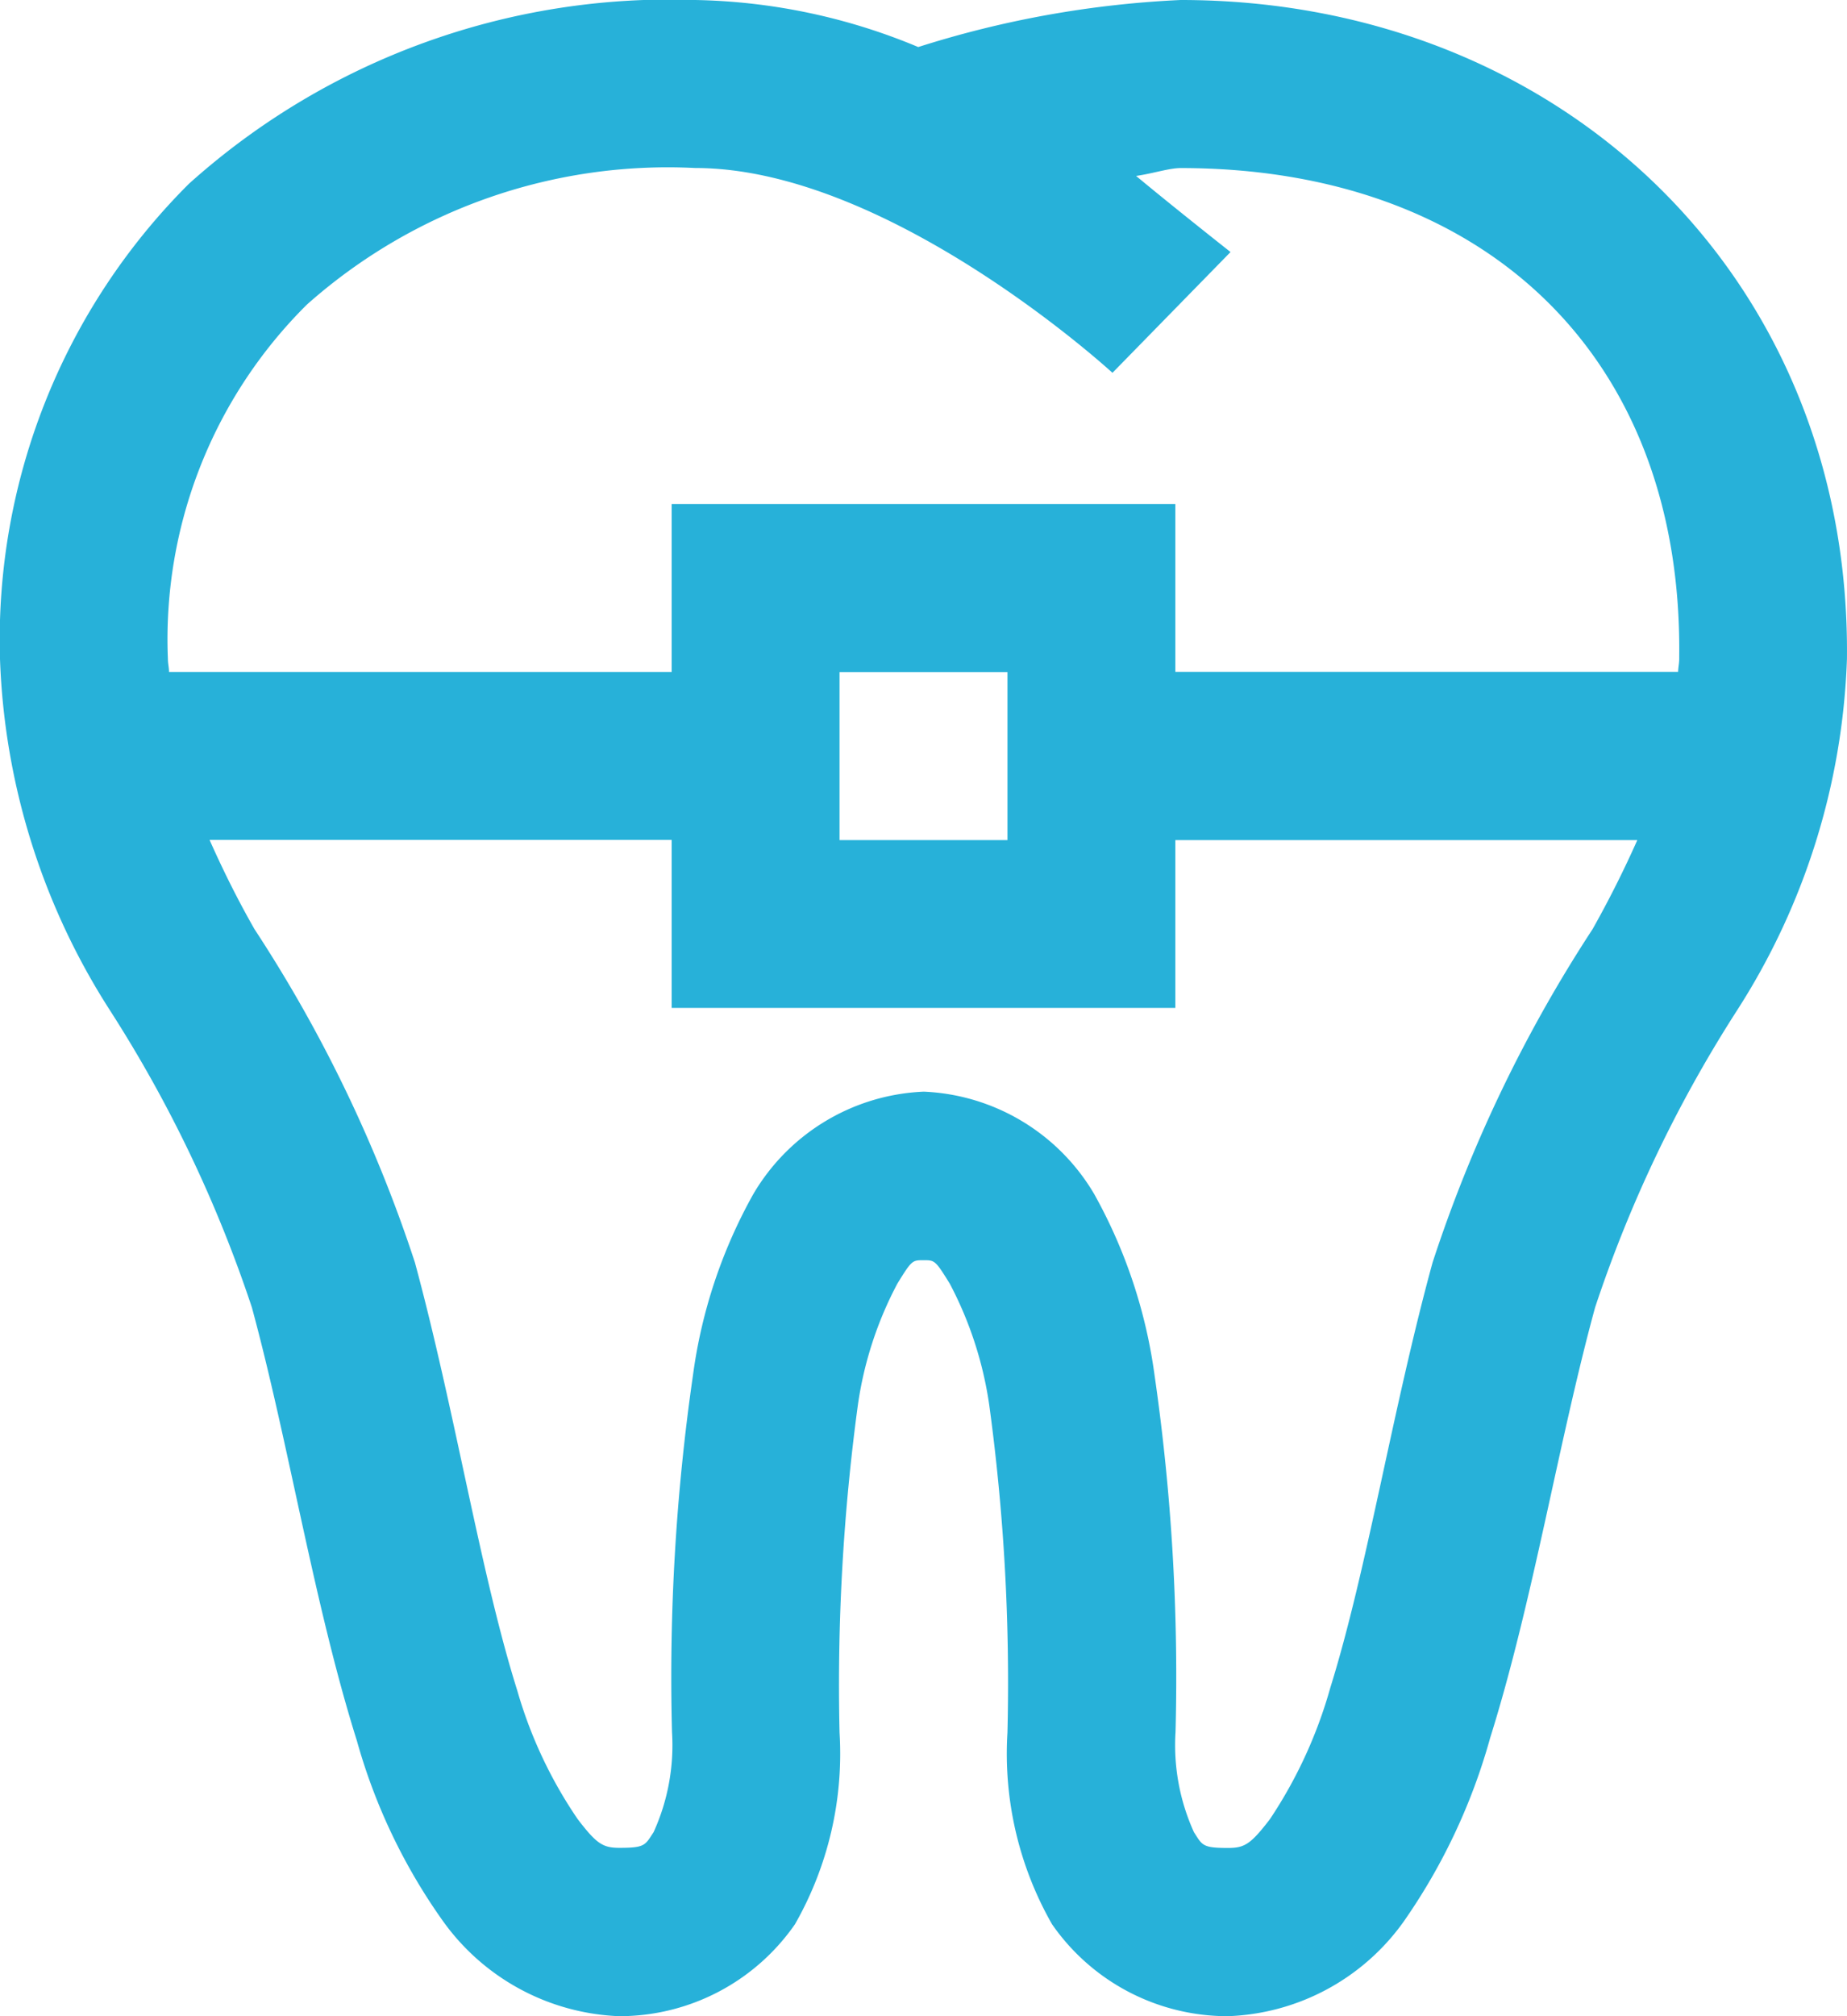 <svg xmlns="http://www.w3.org/2000/svg" width="31.429" height="34.286" viewBox="0 0 31.429 34.286"><path d="M25.089,4a17.309,17.309,0,0,0-4.464.8A10.289,10.289,0,0,0,16.83,4,12.238,12.238,0,0,0,8.214,7.126,10.943,10.943,0,0,0,5,15.206a11.8,11.8,0,0,0,1.876,5.983,22.385,22.385,0,0,1,2.41,5.044c.626,2.3,1.06,5.061,1.786,7.366a9.86,9.86,0,0,0,1.473,3.08,3.869,3.869,0,0,0,2.991,1.607,3.637,3.637,0,0,0,2.991-1.563,5.85,5.85,0,0,0,.759-3.259,35.431,35.431,0,0,1,.313-5.58,6.3,6.3,0,0,1,.67-2.054c.246-.4.256-.4.446-.4s.2,0,.447.4a6.37,6.37,0,0,1,.67,2.054,34.912,34.912,0,0,1,.311,5.58,5.85,5.85,0,0,0,.759,3.259,3.637,3.637,0,0,0,2.991,1.563,3.837,3.837,0,0,0,2.991-1.607,10.212,10.212,0,0,0,1.473-3.126c.726-2.31,1.166-5.056,1.786-7.321a22.329,22.329,0,0,1,2.411-5.044,11.792,11.792,0,0,0,1.874-5.981C36.5,8.721,31.561,4,25.089,4ZM10.223,9.179A9.244,9.244,0,0,1,16.83,6.857c3.309,0,7.1,3.483,7.1,3.483l2.009-2.054s-.943-.743-1.607-1.294c.3-.044.563-.134.759-.134,5.173,0,8.539,3.2,8.483,8.3v.044c0,.079-.017.146-.019.223H25V12.571H16.429v2.857H7.876c0-.077-.019-.144-.019-.223A8.012,8.012,0,0,1,10.223,9.179Zm11.92,6.25v2.857H19.286V15.429ZM32.1,19.8a23.875,23.875,0,0,0-2.723,5.67c-.681,2.483-1.116,5.234-1.741,7.233a7.811,7.811,0,0,1-1.027,2.233c-.33.43-.434.489-.713.489-.436,0-.436-.044-.58-.269a3.576,3.576,0,0,1-.313-1.7,35.85,35.85,0,0,0-.357-6.071,8.717,8.717,0,0,0-1.027-3.08,3.539,3.539,0,0,0-2.9-1.741,3.534,3.534,0,0,0-2.9,1.741,8.651,8.651,0,0,0-1.027,3.08,35.85,35.85,0,0,0-.357,6.071,3.565,3.565,0,0,1-.313,1.7c-.146.224-.146.267-.58.267-.284,0-.39-.067-.714-.491a7.578,7.578,0,0,1-1.027-2.187c-.626-1.987-1.06-4.766-1.741-7.277A23.9,23.9,0,0,0,9.33,19.8c-.3-.526-.544-1.023-.764-1.517h7.863v2.857H25V18.286h7.861C32.641,18.78,32.394,19.277,32.1,19.8Z" transform="translate(-5 -4)" fill="#27b1d9"></path></svg>